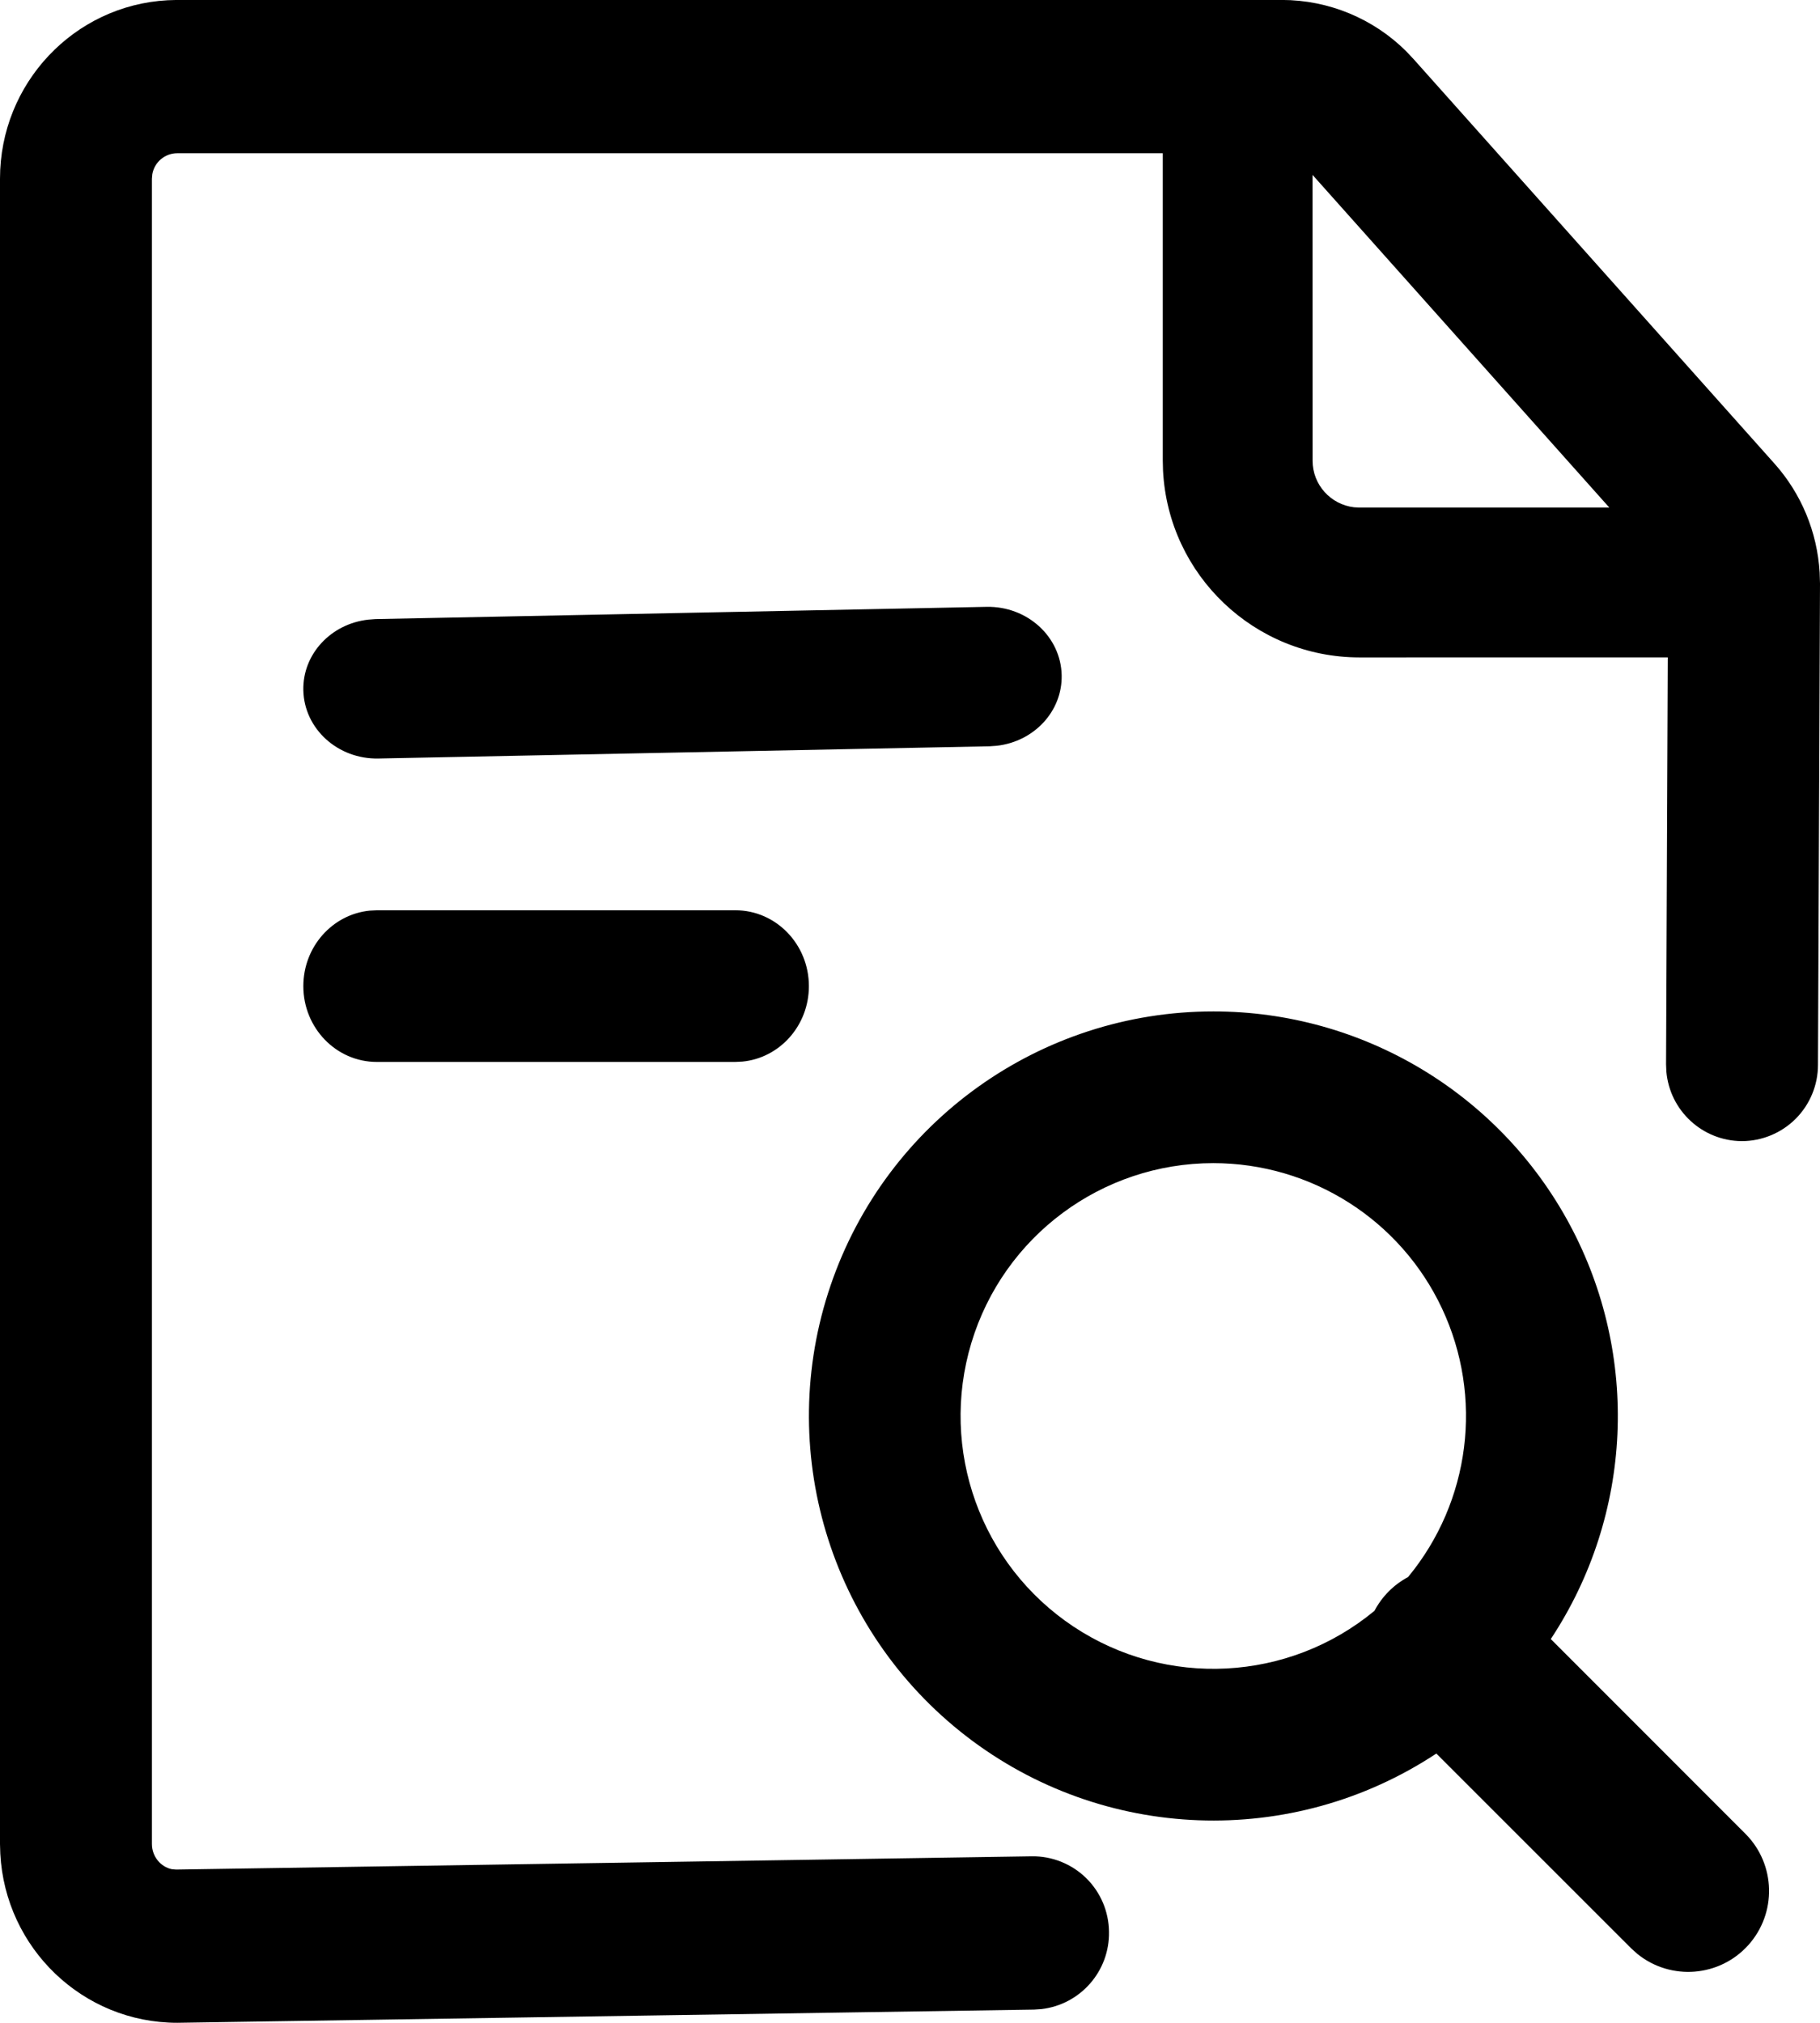 <svg 
 xmlns="http://www.w3.org/2000/svg"
 xmlns:xlink="http://www.w3.org/1999/xlink"
 width="36px" height="40px">
<path fill-rule="evenodd"
 d="M25.357,-0.001 C26.279,0.000 27.163,0.365 27.816,1.015 L27.962,1.170 L35.100,9.168 C35.631,9.763 35.945,10.520 35.993,11.320 L36.000,11.540 L35.960,21.057 C35.960,21.457 35.801,21.841 35.518,22.124 C35.235,22.406 34.851,22.565 34.451,22.565 C33.674,22.559 33.029,21.964 32.961,21.190 L32.955,21.044 L32.989,12.999 L26.891,13.000 C24.820,12.999 23.112,11.377 23.005,9.308 L23.000,9.109 L23.000,3.030 L3.506,3.030 C3.263,3.030 3.055,3.205 3.013,3.444 L3.005,3.534 L3.005,36.464 C3.005,36.713 3.182,36.919 3.400,36.962 L3.483,36.969 L20.411,36.707 C20.811,36.702 21.197,36.857 21.483,37.136 C21.769,37.416 21.932,37.799 21.936,38.199 C21.951,38.975 21.374,39.637 20.602,39.728 L20.457,39.738 L3.506,39.999 C1.634,39.999 0.105,38.520 0.006,36.658 L-0.000,36.464 L-0.000,3.534 C-0.000,1.647 1.467,0.105 3.313,0.005 L3.506,-0.001 L25.357,-0.001 ZM24.000,20.000 C26.945,19.999 29.652,21.616 31.047,24.210 C32.441,26.804 32.299,29.954 30.675,32.411 L34.531,36.268 C35.127,36.872 35.148,37.835 34.580,38.465 C34.013,39.094 33.052,39.171 32.391,38.640 L32.269,38.531 L28.411,34.675 C25.556,36.561 21.817,36.422 19.110,34.330 C16.402,32.237 15.325,28.654 16.430,25.416 C17.535,22.177 20.578,20.000 24.000,20.000 L24.000,20.000 ZM24.000,23.000 C21.795,23.000 19.851,24.444 19.214,26.554 C18.577,28.665 19.397,30.944 21.233,32.164 C23.069,33.384 25.488,33.258 27.187,31.853 C27.337,31.569 27.568,31.336 27.851,31.186 C29.085,29.694 29.346,27.623 28.522,25.871 C27.698,24.119 25.936,23.001 24.000,23.000 L24.000,23.000 ZM14.547,18.000 C15.349,18.000 16.000,18.672 16.000,19.500 C16.000,20.280 15.424,20.920 14.686,20.992 L14.546,20.999 L7.453,20.999 C6.651,20.999 6.000,20.328 6.000,19.500 C6.000,18.720 6.576,18.080 7.314,18.007 L7.454,18.000 L14.547,18.000 ZM19.515,12.000 C20.318,11.984 20.983,12.588 21.000,13.350 C21.016,14.066 20.452,14.665 19.716,14.747 L19.576,14.757 L7.486,14.999 C6.682,15.016 6.017,14.412 6.000,13.650 C5.984,12.934 6.548,12.334 7.284,12.253 L7.424,12.242 L19.514,12.000 L19.515,12.000 ZM31.833,10.037 L25.962,3.458 L25.963,9.109 C25.963,9.585 26.321,9.977 26.783,10.031 L26.891,10.037 L31.833,10.037 Z"/>
</svg>